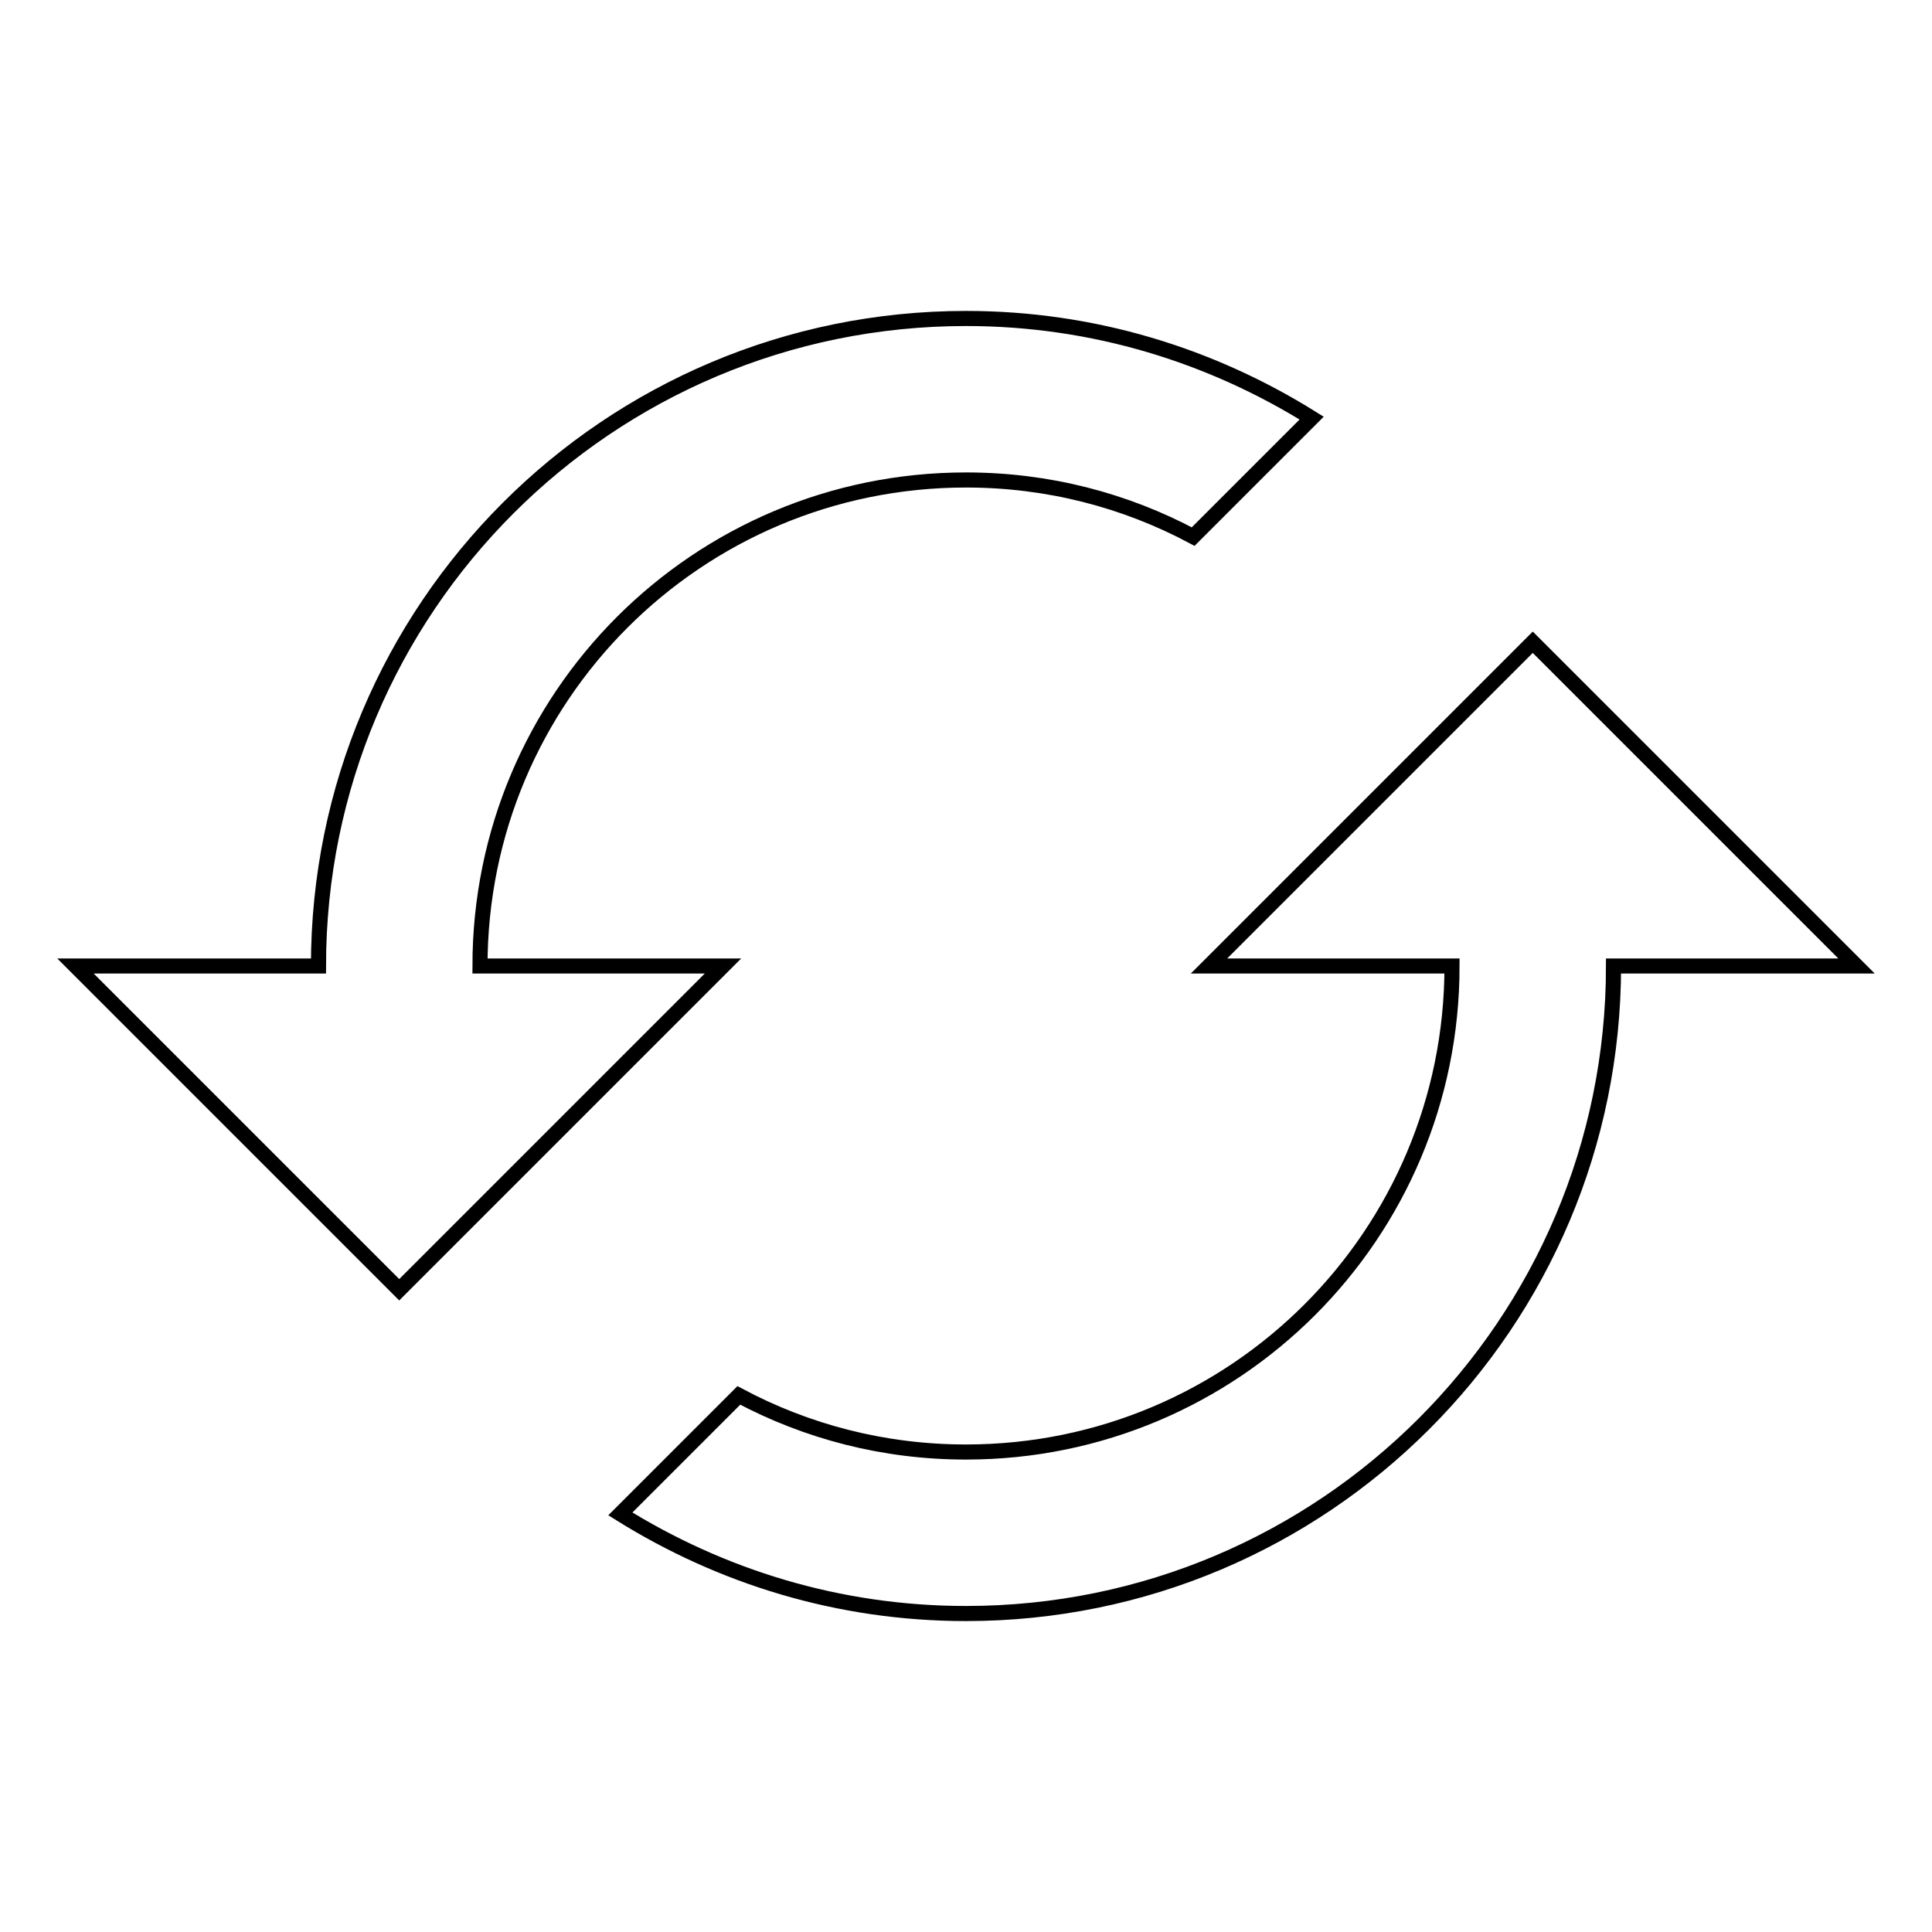 <?xml version="1.0" encoding="utf-8"?>
<!-- Svg Vector Icons : http://www.onlinewebfonts.com/icon -->
<!DOCTYPE svg PUBLIC "-//W3C//DTD SVG 1.1//EN" "http://www.w3.org/Graphics/SVG/1.1/DTD/svg11.dtd">
<svg version="1.1" xmlns="http://www.w3.org/2000/svg" xmlns:xlink="http://www.w3.org/1999/xlink" x="0px" y="0px" viewBox="0 0 256 256" enable-background="new 0 0 256 256" xml:space="preserve">
<g> <path stroke-width="2" fill-opacity="0" stroke="#000000"  d="M203.1,85.1L160.2,128h32.2c0,35.6-28.8,64.4-64.4,64.4c-10.9,0-21.1-2.7-30.1-7.5l-15.7,15.7 c13.3,8.3,28.9,13.2,45.8,13.2c47.4,0,85.8-38.4,85.8-85.8H246L203.1,85.1L203.1,85.1z M63.6,128c0-35.6,28.8-64.4,64.4-64.4 c10.9,0,21.1,2.7,30.1,7.5l15.7-15.7c-13.3-8.3-28.9-13.2-45.8-13.2c-47.4,0-85.8,38.4-85.8,85.8H10l42.9,42.9L95.8,128H63.6z"/></g>
</svg>